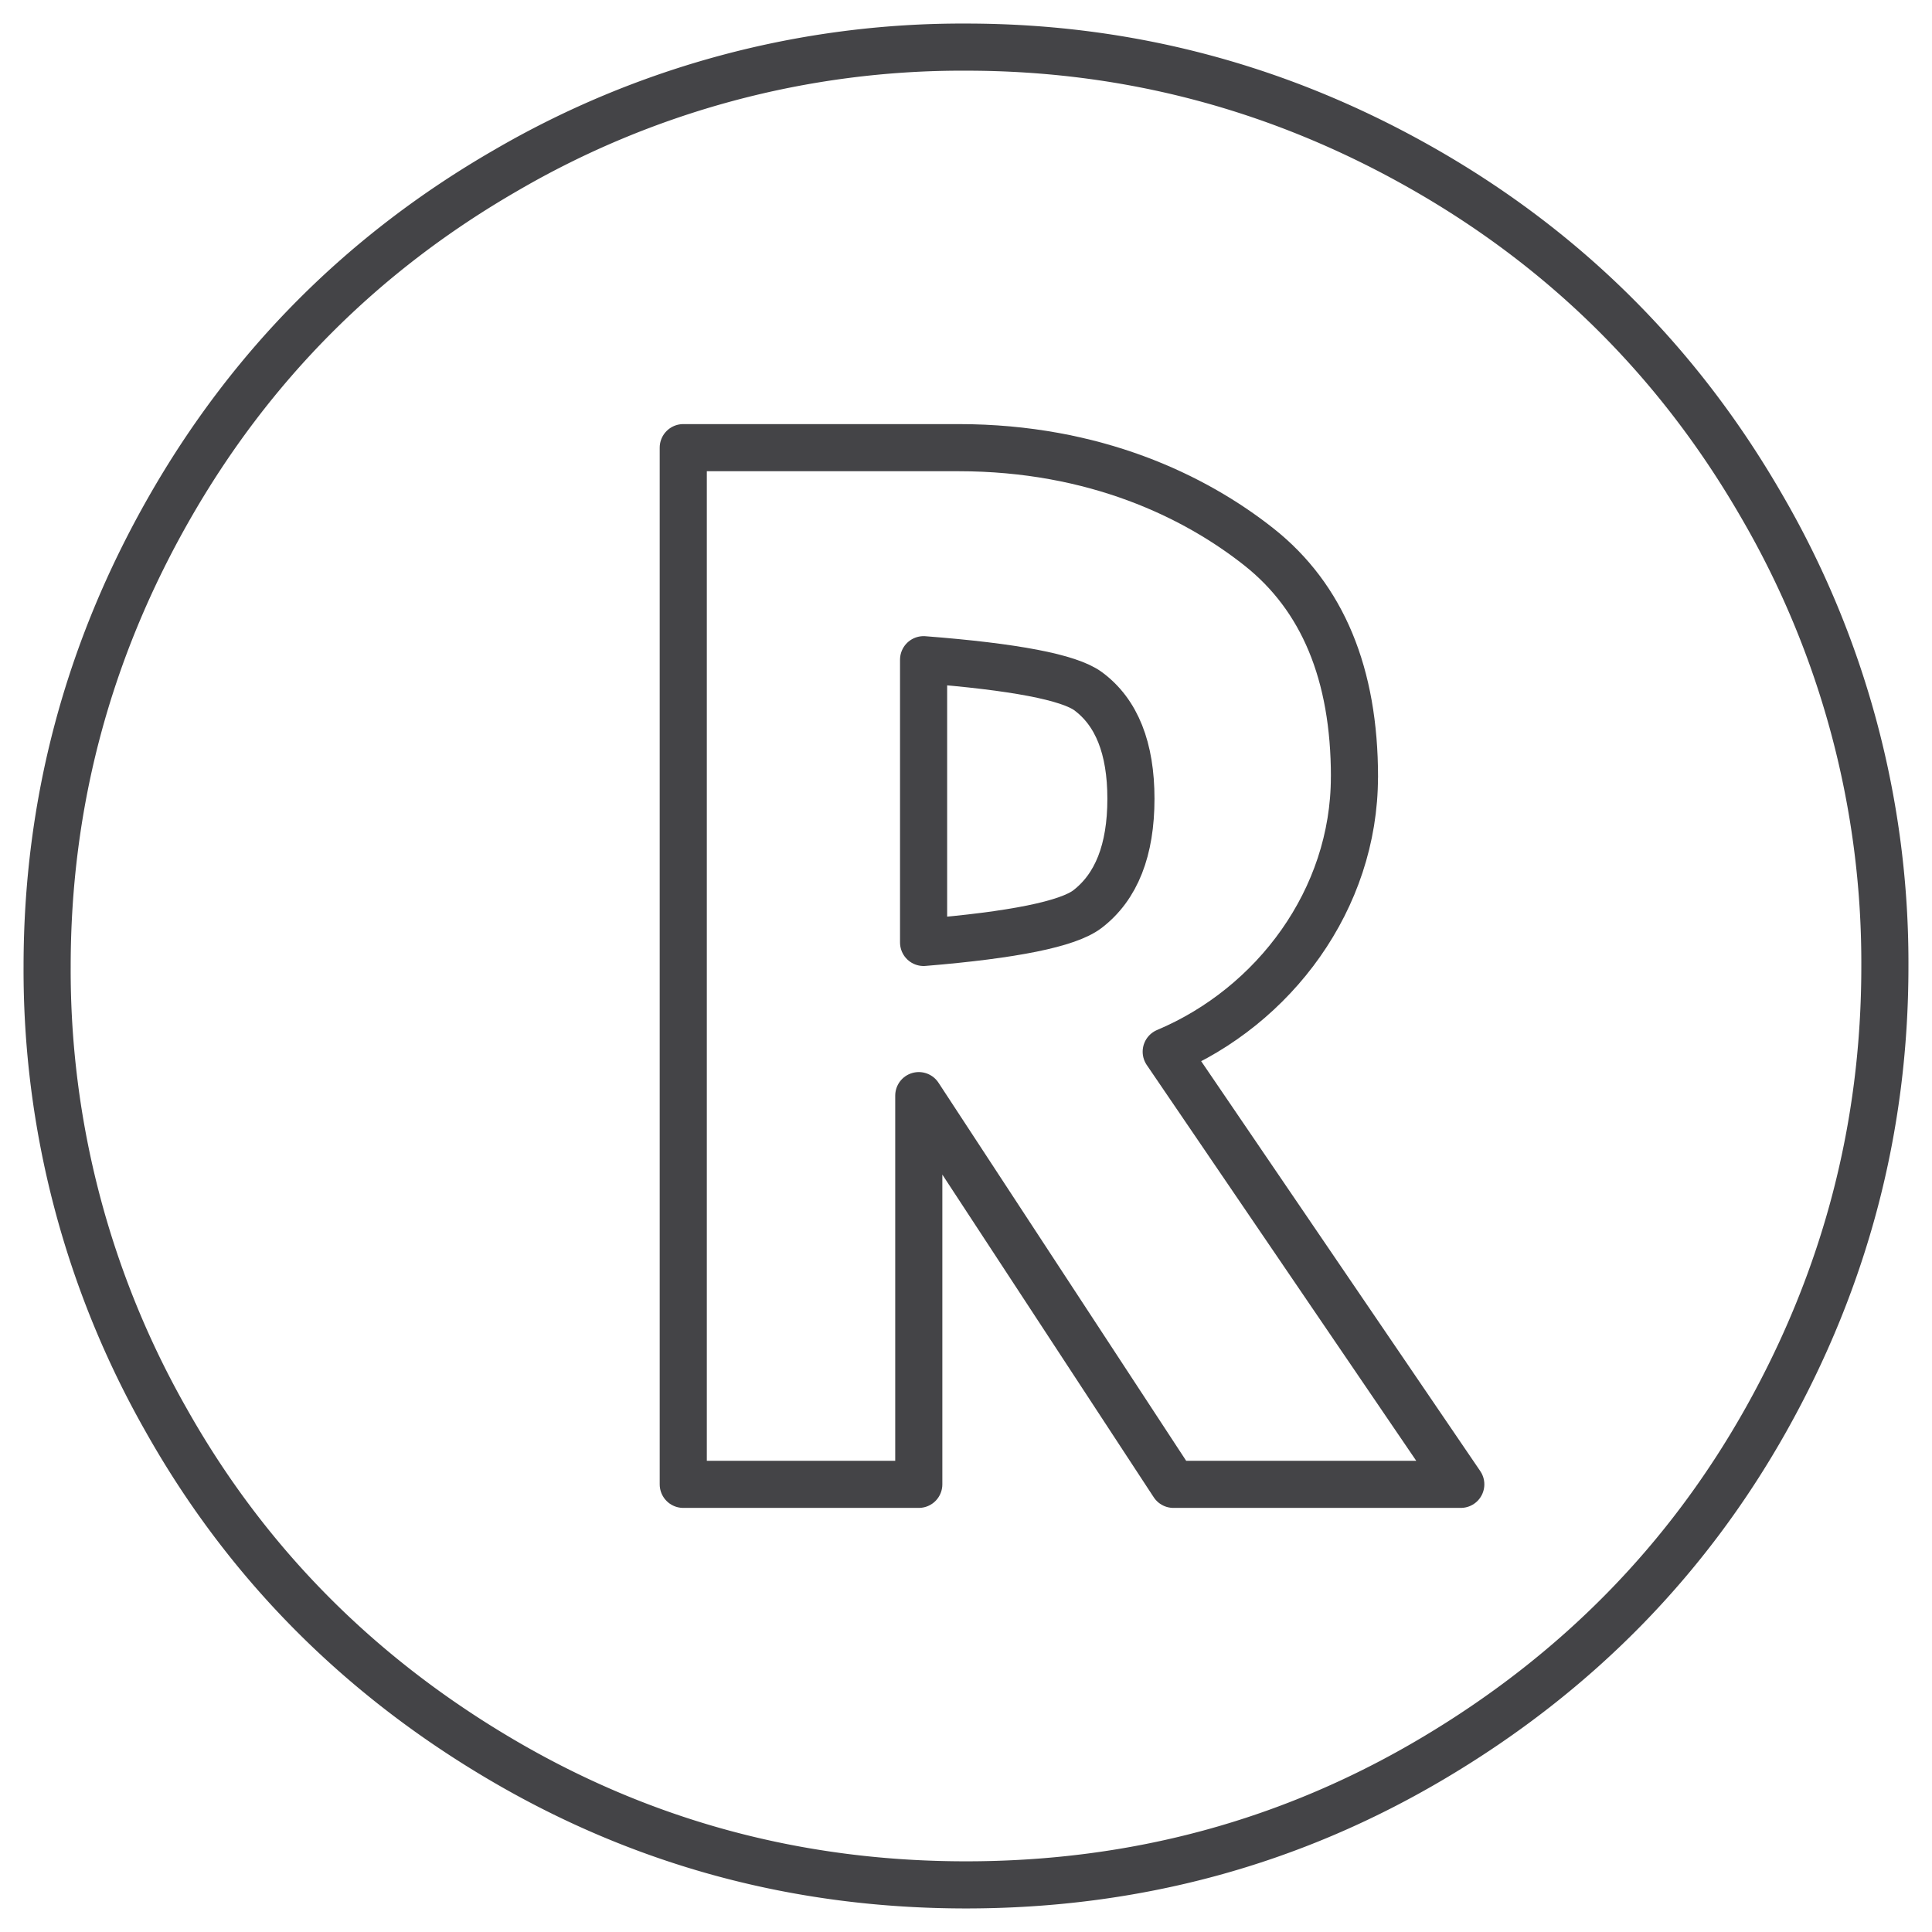 <svg xmlns="http://www.w3.org/2000/svg" width="41" height="41" viewBox="0 0 41 41">
    <g fill="none" fill-rule="evenodd" stroke="#444447" stroke-linecap="round" stroke-linejoin="round">
        <path d="M1 20.513c0-3.46.864-6.703 2.593-9.73S7.7 5.368 10.724 3.622A19.22 19.22 0 0 1 20.5 1c3.457 0 6.699.865 9.724 2.595 3.025 1.73 5.41 4.11 7.157 7.136A19.261 19.261 0 0 1 40 20.513c0 3.409-.839 6.608-2.515 9.601-1.677 2.993-4.029 5.389-7.054 7.188C27.406 39.102 24.096 40 20.5 40c-3.578 0-6.88-.894-9.905-2.685-3.025-1.79-5.381-4.182-7.066-7.175A19.3 19.3 0 0 1 1 20.513z"/>
        <path d="M28.743 16.488c0 2.599-1.705 4.868-3.994 5.831L31 31.5h-6.098l-5.404-8.249V31.5H14.5v-22h5.84c2.897 0 5.021 1.035 6.374 2.105 1.353 1.07 2.03 2.697 2.03 4.883z"/>
        <path d="M19.6 20c1.905-.157 3.064-.392 3.476-.706.616-.472.924-1.253.924-2.343 0-1.075-.303-1.835-.908-2.282-.404-.297-1.568-.52-3.492-.669v6z"/>
    </g>
</svg>
